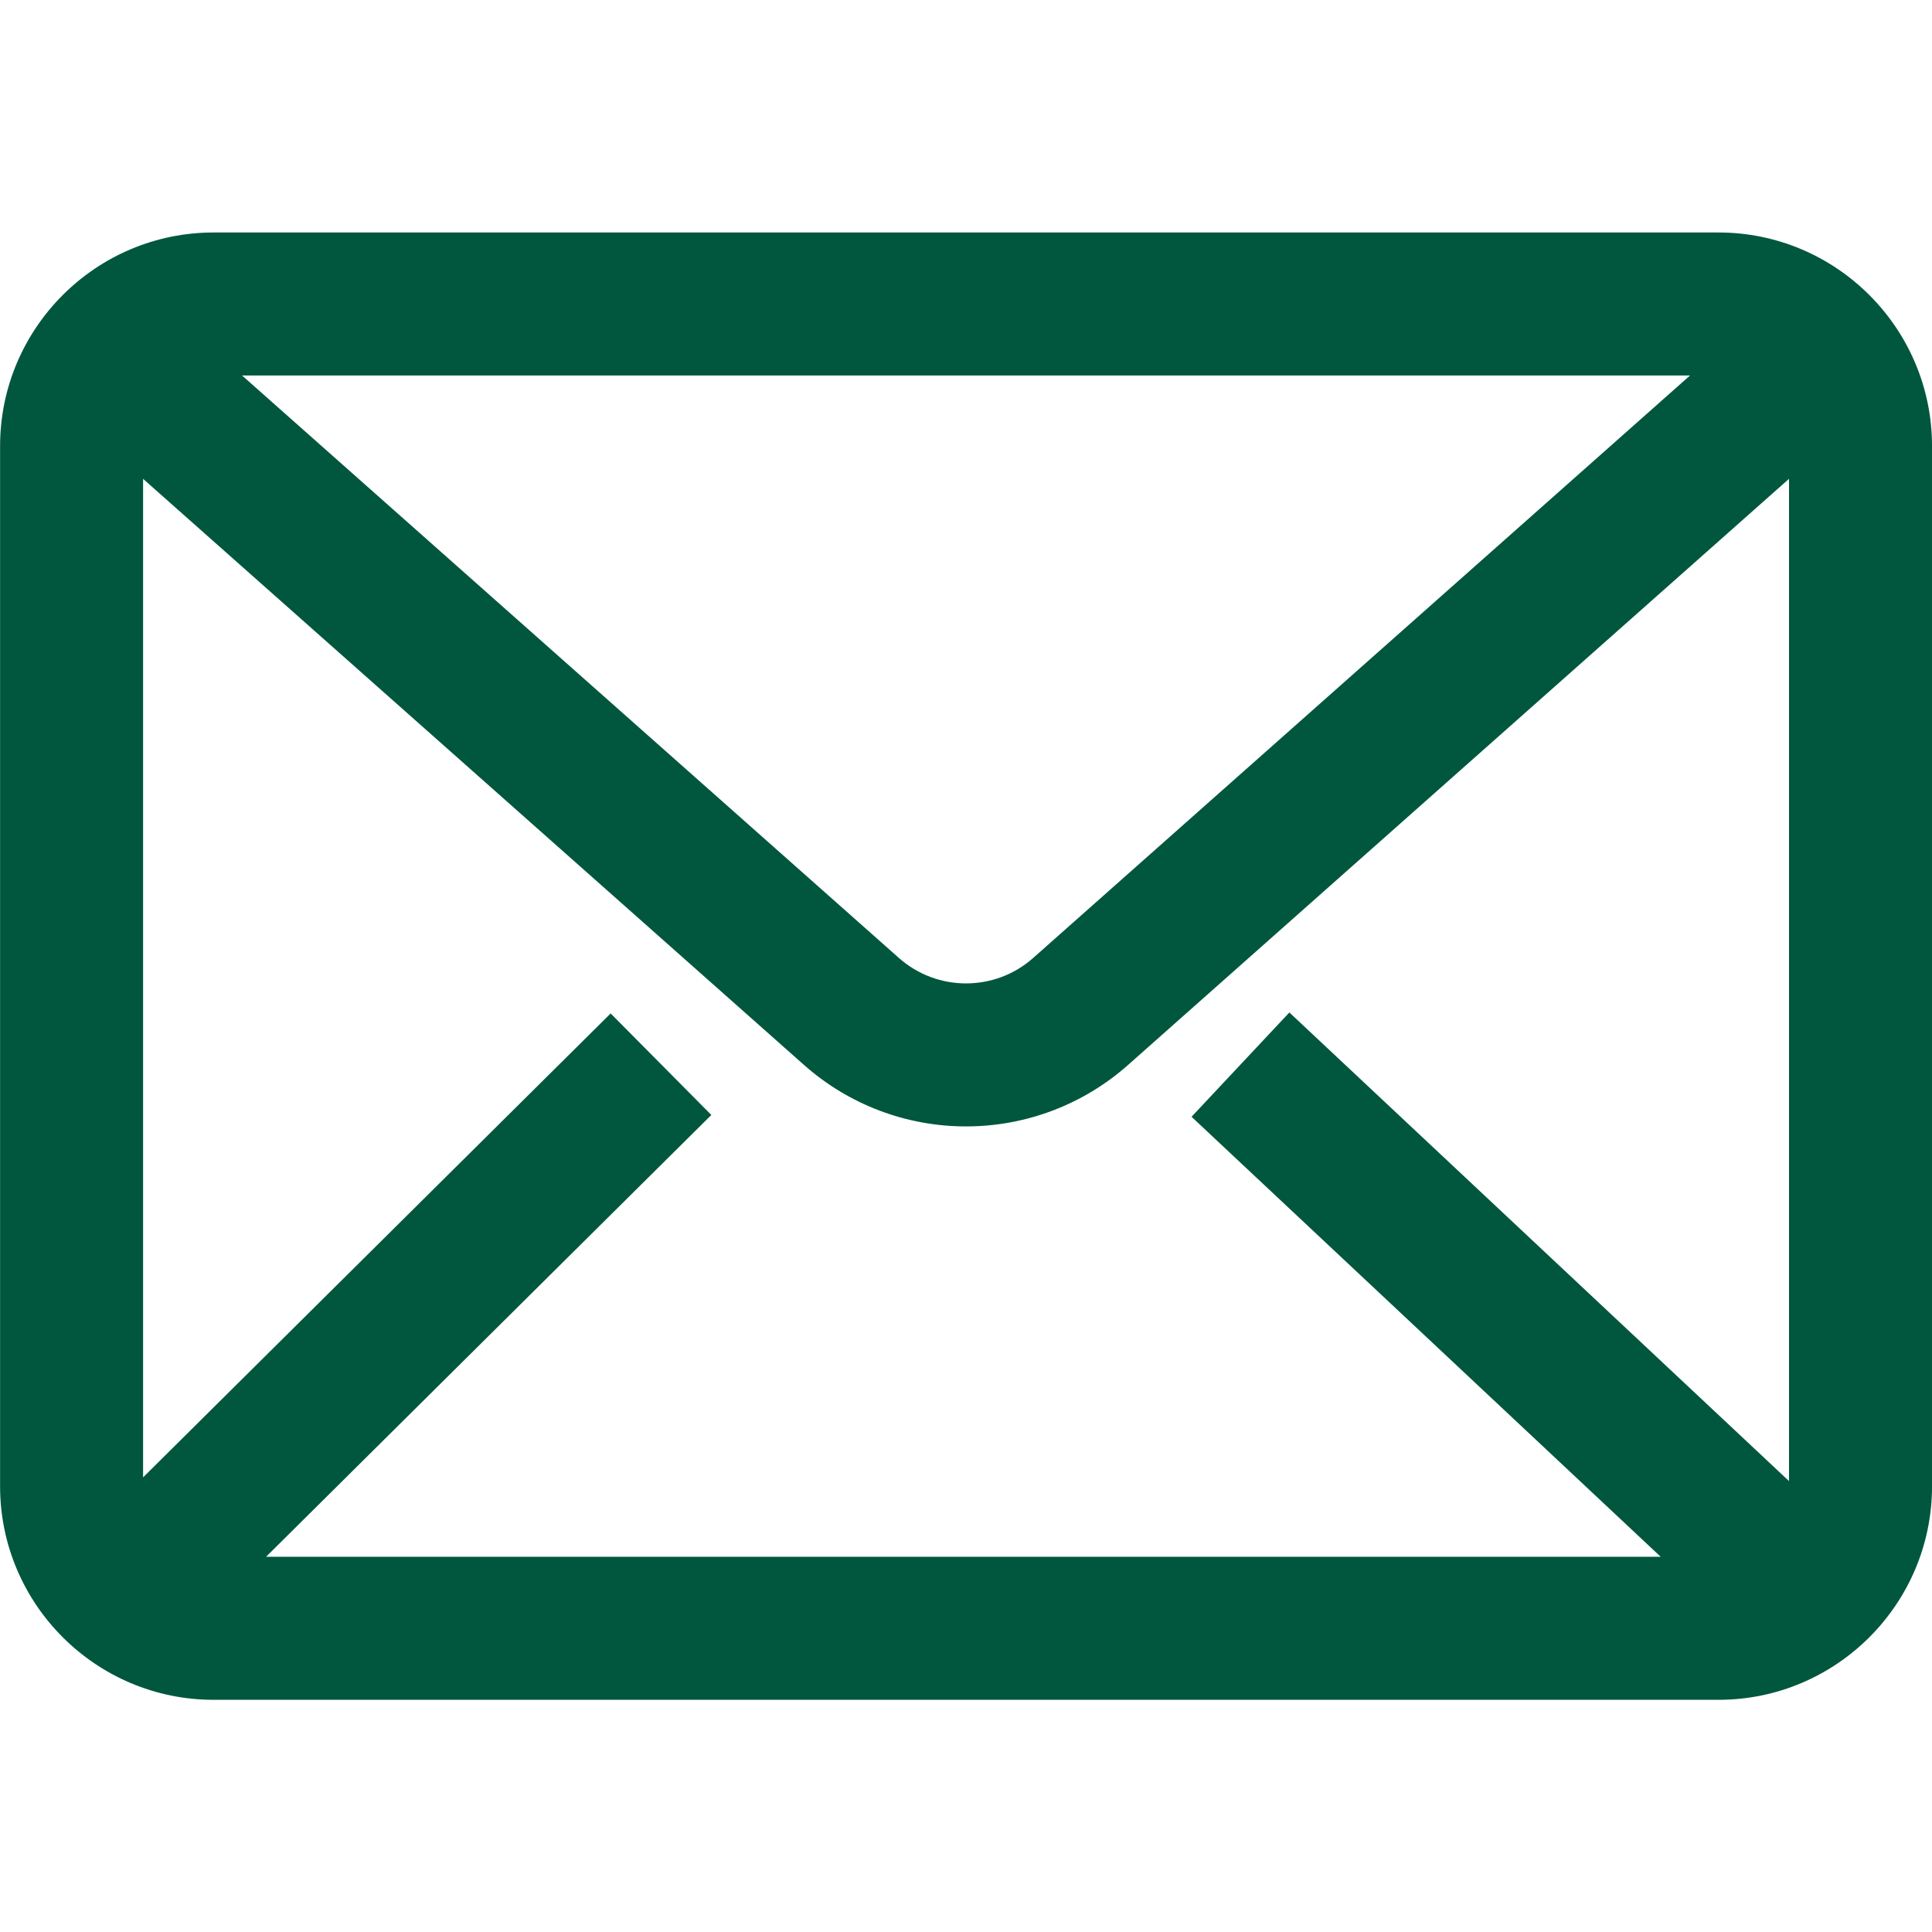 <svg xmlns="http://www.w3.org/2000/svg" xmlns:xlink="http://www.w3.org/1999/xlink" width="500" zoomAndPan="magnify" viewBox="0 0 375 375" height="500" preserveAspectRatio="xMidYMid meet" version="1.0"><path fill="#00573d" d="M 200.531 185.945 C 193.105 192.523 181.906 192.523 174.484 185.945 L 46.984 72.883 L 328.031 72.883 Z M 250.266 196.52 L 231.277 216.766 L 322.34 302.172 L 51.641 302.172 L 138.07 216.414 L 118.527 196.707 L 27.773 286.754 L 27.773 92.945 L 156.062 206.711 C 164.734 214.402 175.902 218.637 187.508 218.637 C 199.113 218.637 210.277 214.402 218.949 206.711 L 347.246 92.941 L 347.246 287.477 Z M 333.555 45.125 L 41.461 45.125 C 18.605 45.125 0.016 63.723 0.016 86.578 L 0.016 288.484 C 0.016 311.34 18.605 329.934 41.461 329.934 L 333.555 329.934 C 356.41 329.934 375.004 311.34 375.004 288.484 L 375.004 86.578 C 375.004 63.723 356.41 45.125 333.555 45.125 " fill-opacity="1" fill-rule="nonzero"/></svg>